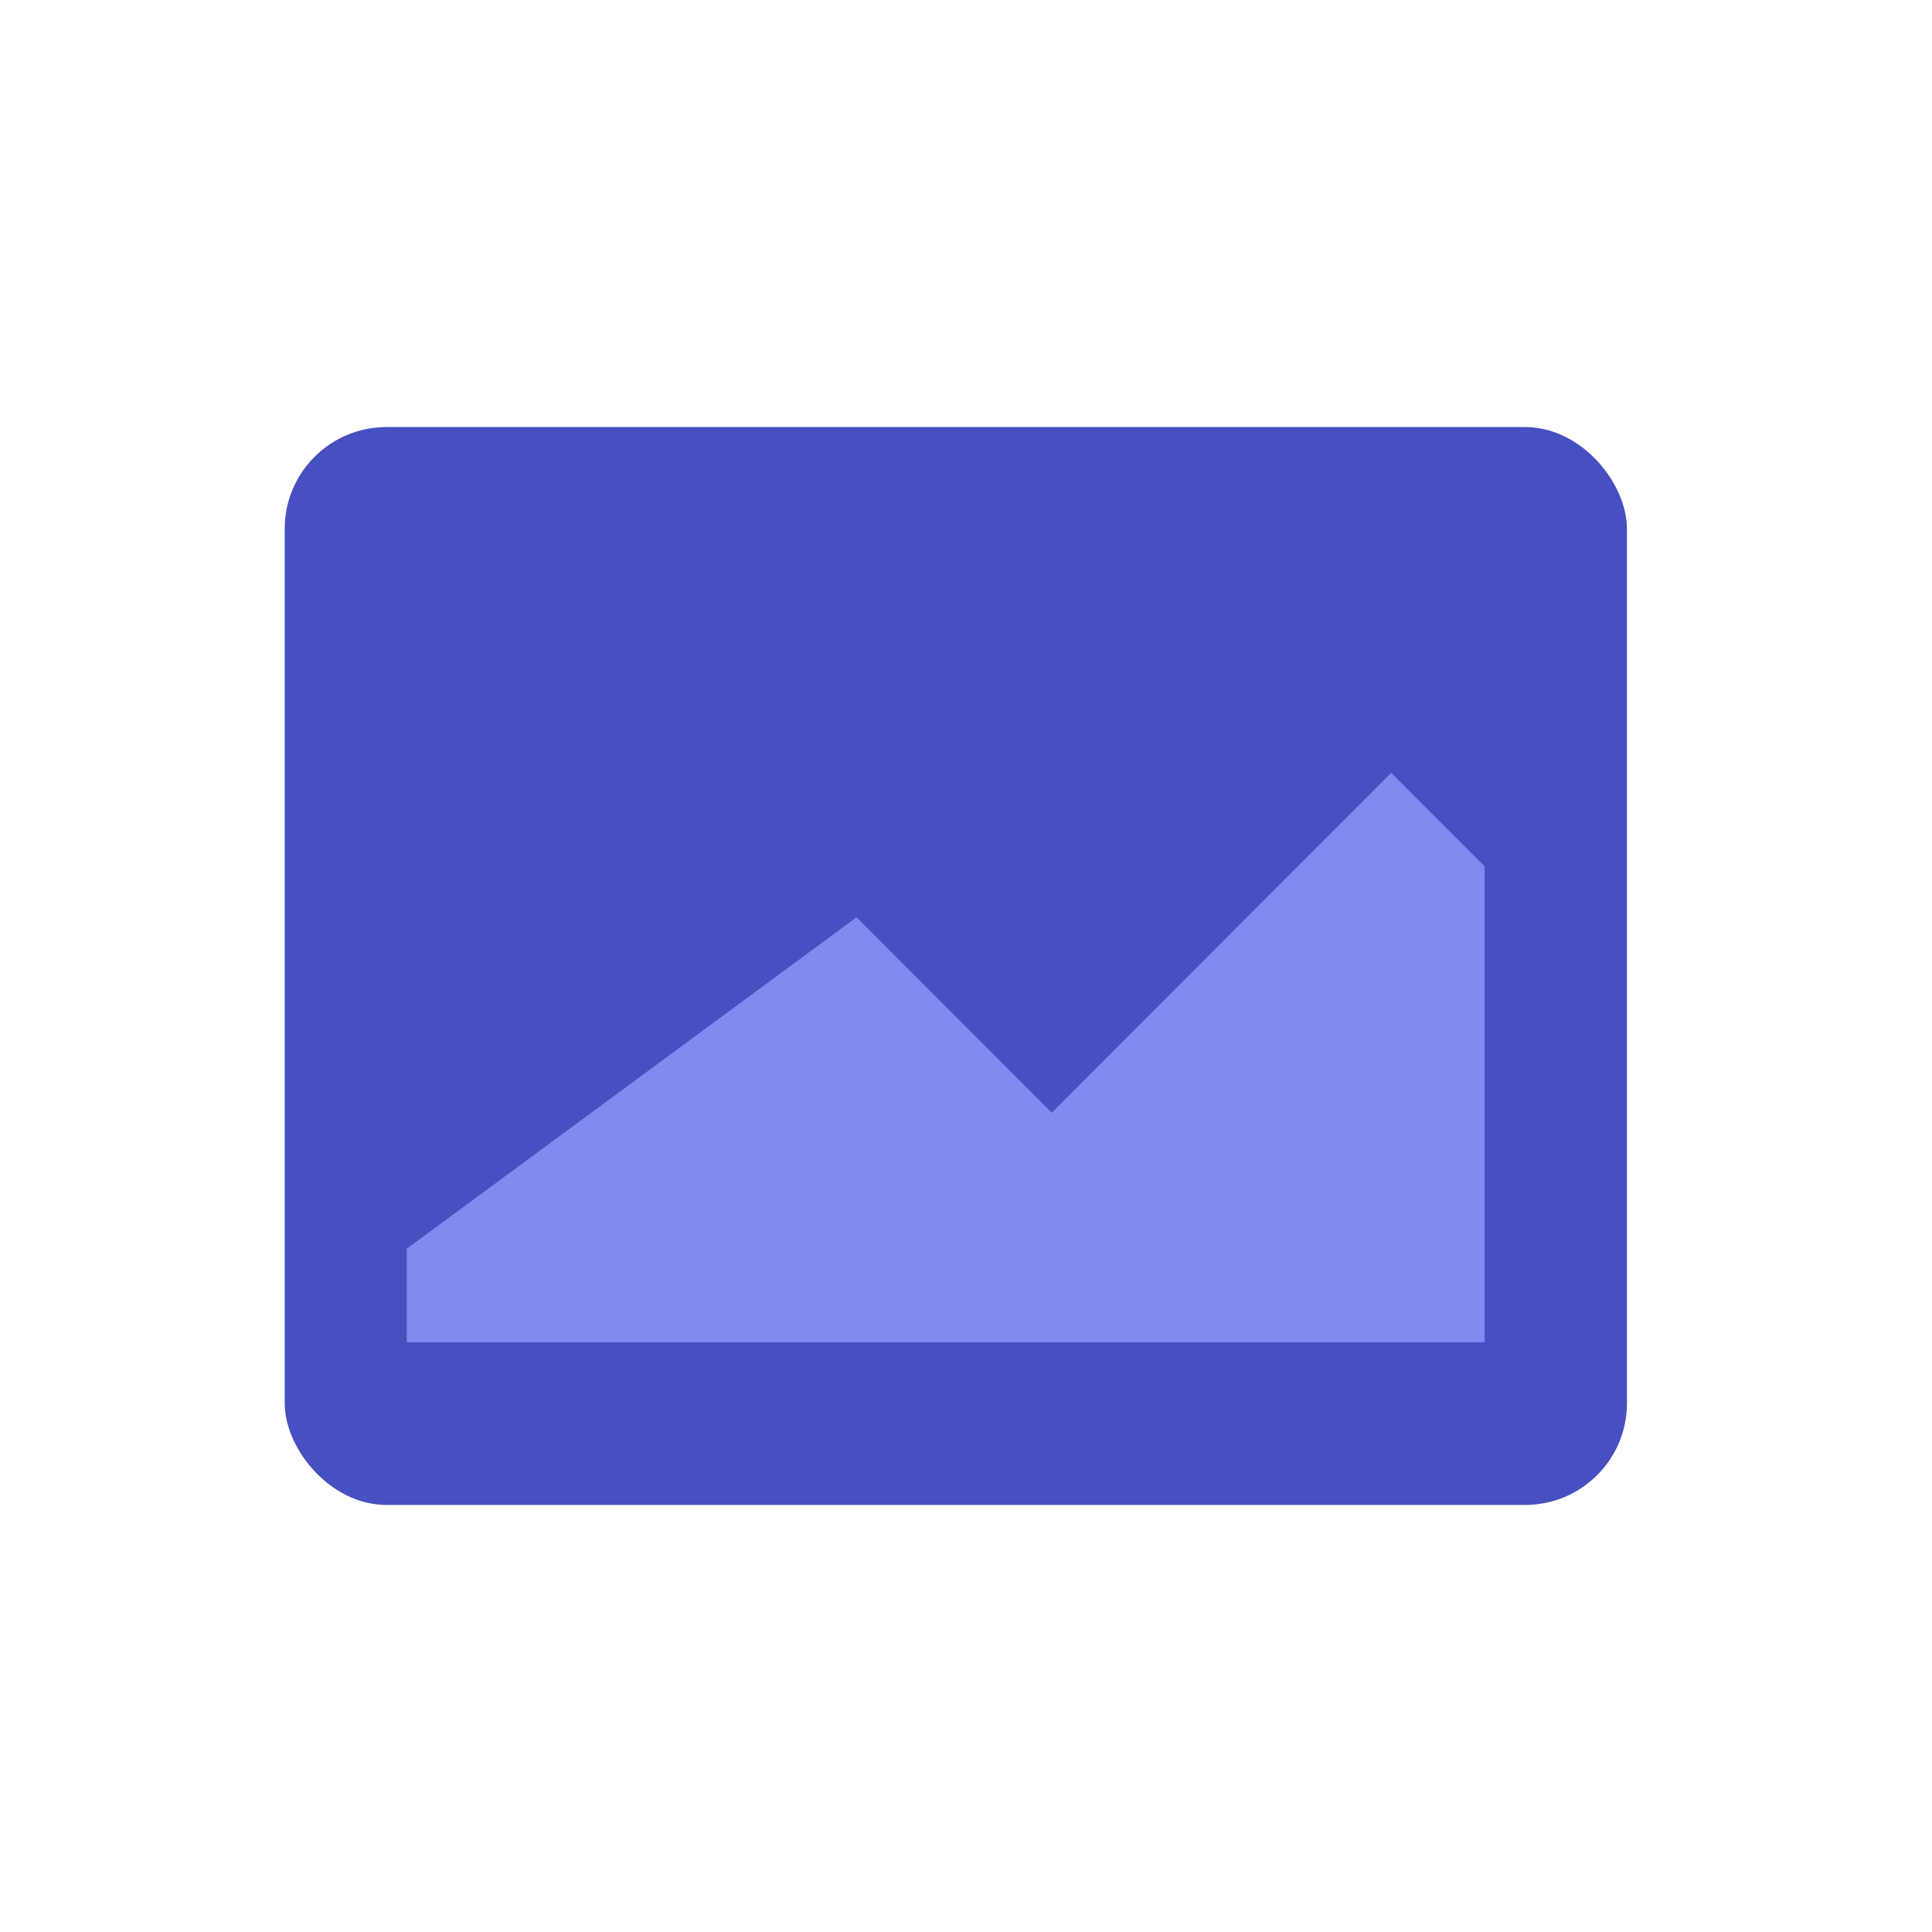 <svg width="95" height="95" viewBox="0 0 95 95" fill="none" xmlns="http://www.w3.org/2000/svg">
<rect x="14" y="21" width="66" height="53" rx="5" fill="#4750C0"/>
<path d="M42.118 45.105L20 61.403V66H73V42.597L68.409 38L51.717 54.716L42.118 45.105Z" fill="#818AEF"/>
</svg>
